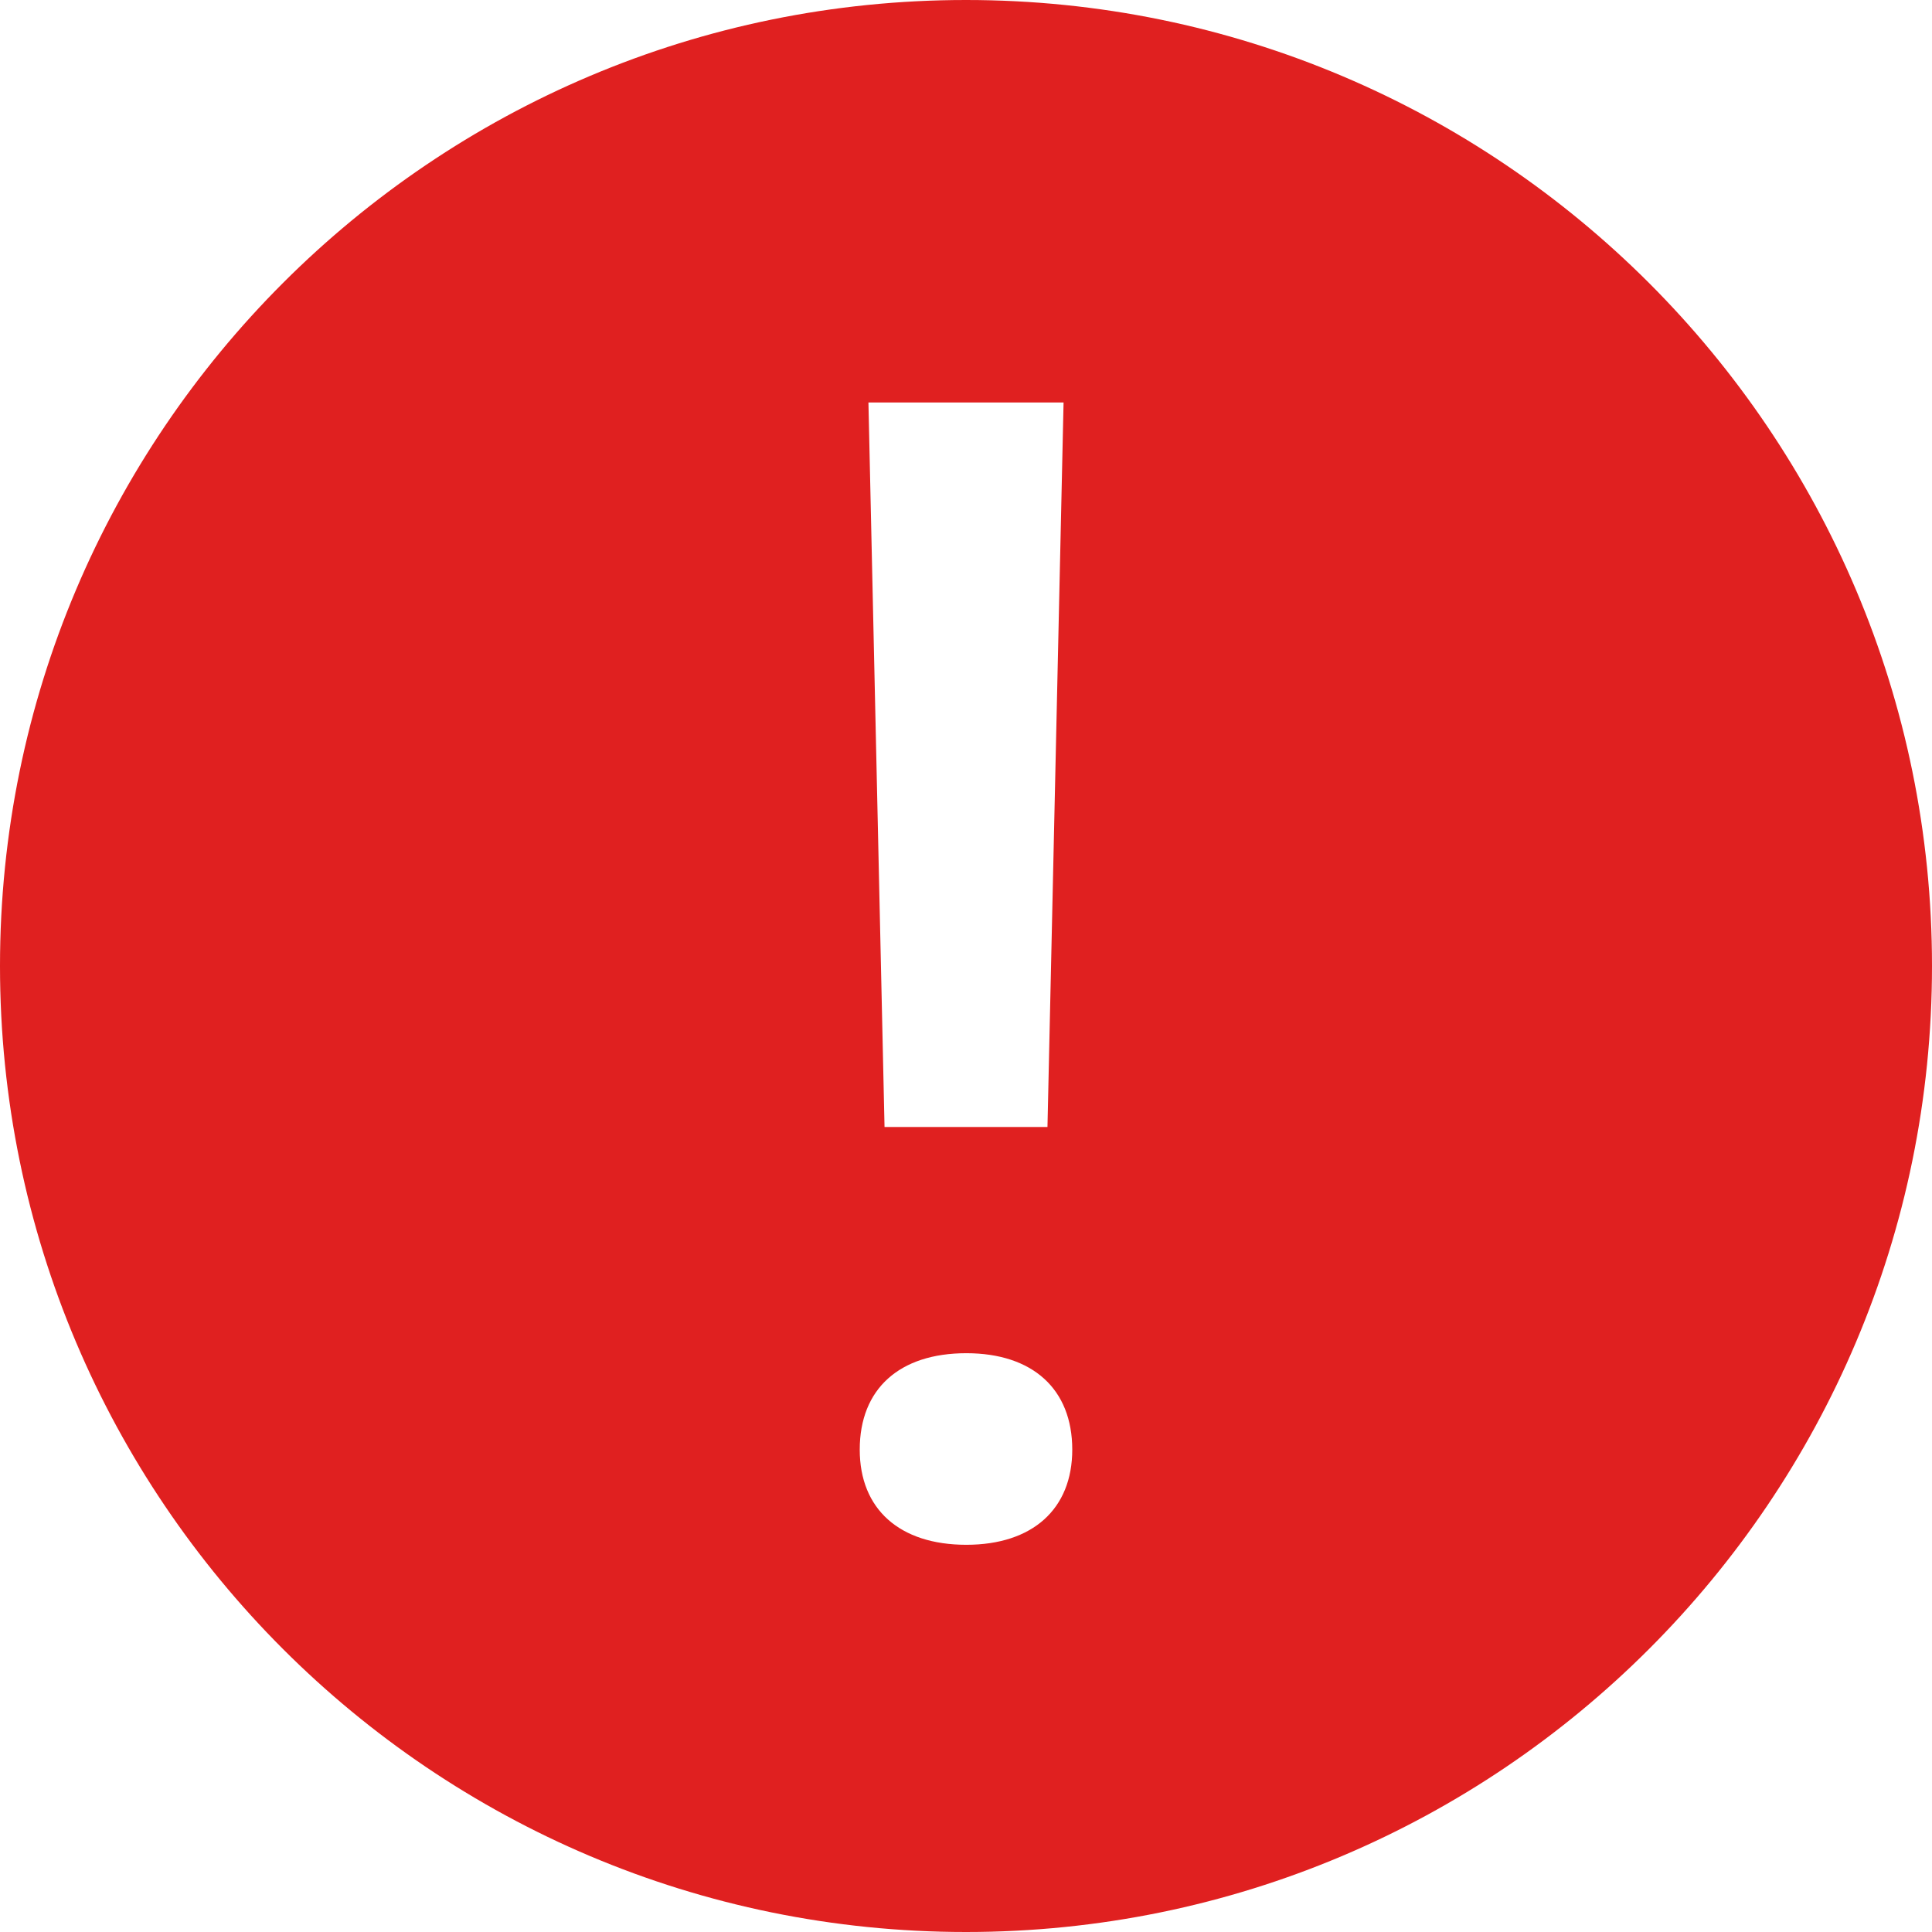 <?xml version="1.0" encoding="UTF-8"?>
<svg width="12px" height="12px" viewBox="0 0 12 12" version="1.1" xmlns="http://www.w3.org/2000/svg" xmlns:xlink="http://www.w3.org/1999/xlink">
    <!-- Generator: Sketch 58 (84663) - https://sketch.com -->
    <title>ic_ps_important</title>
    <desc>Created with Sketch.</desc>
    <g id="webqual" stroke="none" stroke-width="1" fill="none" fill-rule="evenodd">
        <g id="post_aip_web_desktop_2" transform="translate(-555, -254)" fill="#E02020" fill-rule="nonzero">
            <g id="Group-16" transform="translate(503, 110)">
                <g id="Group-15" transform="translate(40, 40)">
                    <g id="Group-14" transform="translate(0, 92)">
                        <g id="Group-13">
                            <g id="Group-11" transform="translate(12, 12)">
                                <g id="ic_ps_important">
                                    <path d="M6,0 C2.687,0 0,2.687 0,6 C0,9.313 2.687,12 6,12 C9.313,12 12,9.313 12,6 C12,2.687 9.313,0 6,0 Z M6.606,2.5 L6.506,7 L5.494,7 L5.394,2.5 L6.606,2.5 Z M6.002,9.595 C5.588,9.595 5.34,9.374 5.34,9.004 C5.34,8.626 5.587,8.405 6.002,8.405 C6.412,8.405 6.66,8.626 6.66,9.004 C6.66,9.374 6.412,9.595 6.002,9.595 Z" id="Shape"></path>
                                </g>
                            </g>
                        </g>
                    </g>
                </g>
            </g>
        </g>
    </g>
</svg>